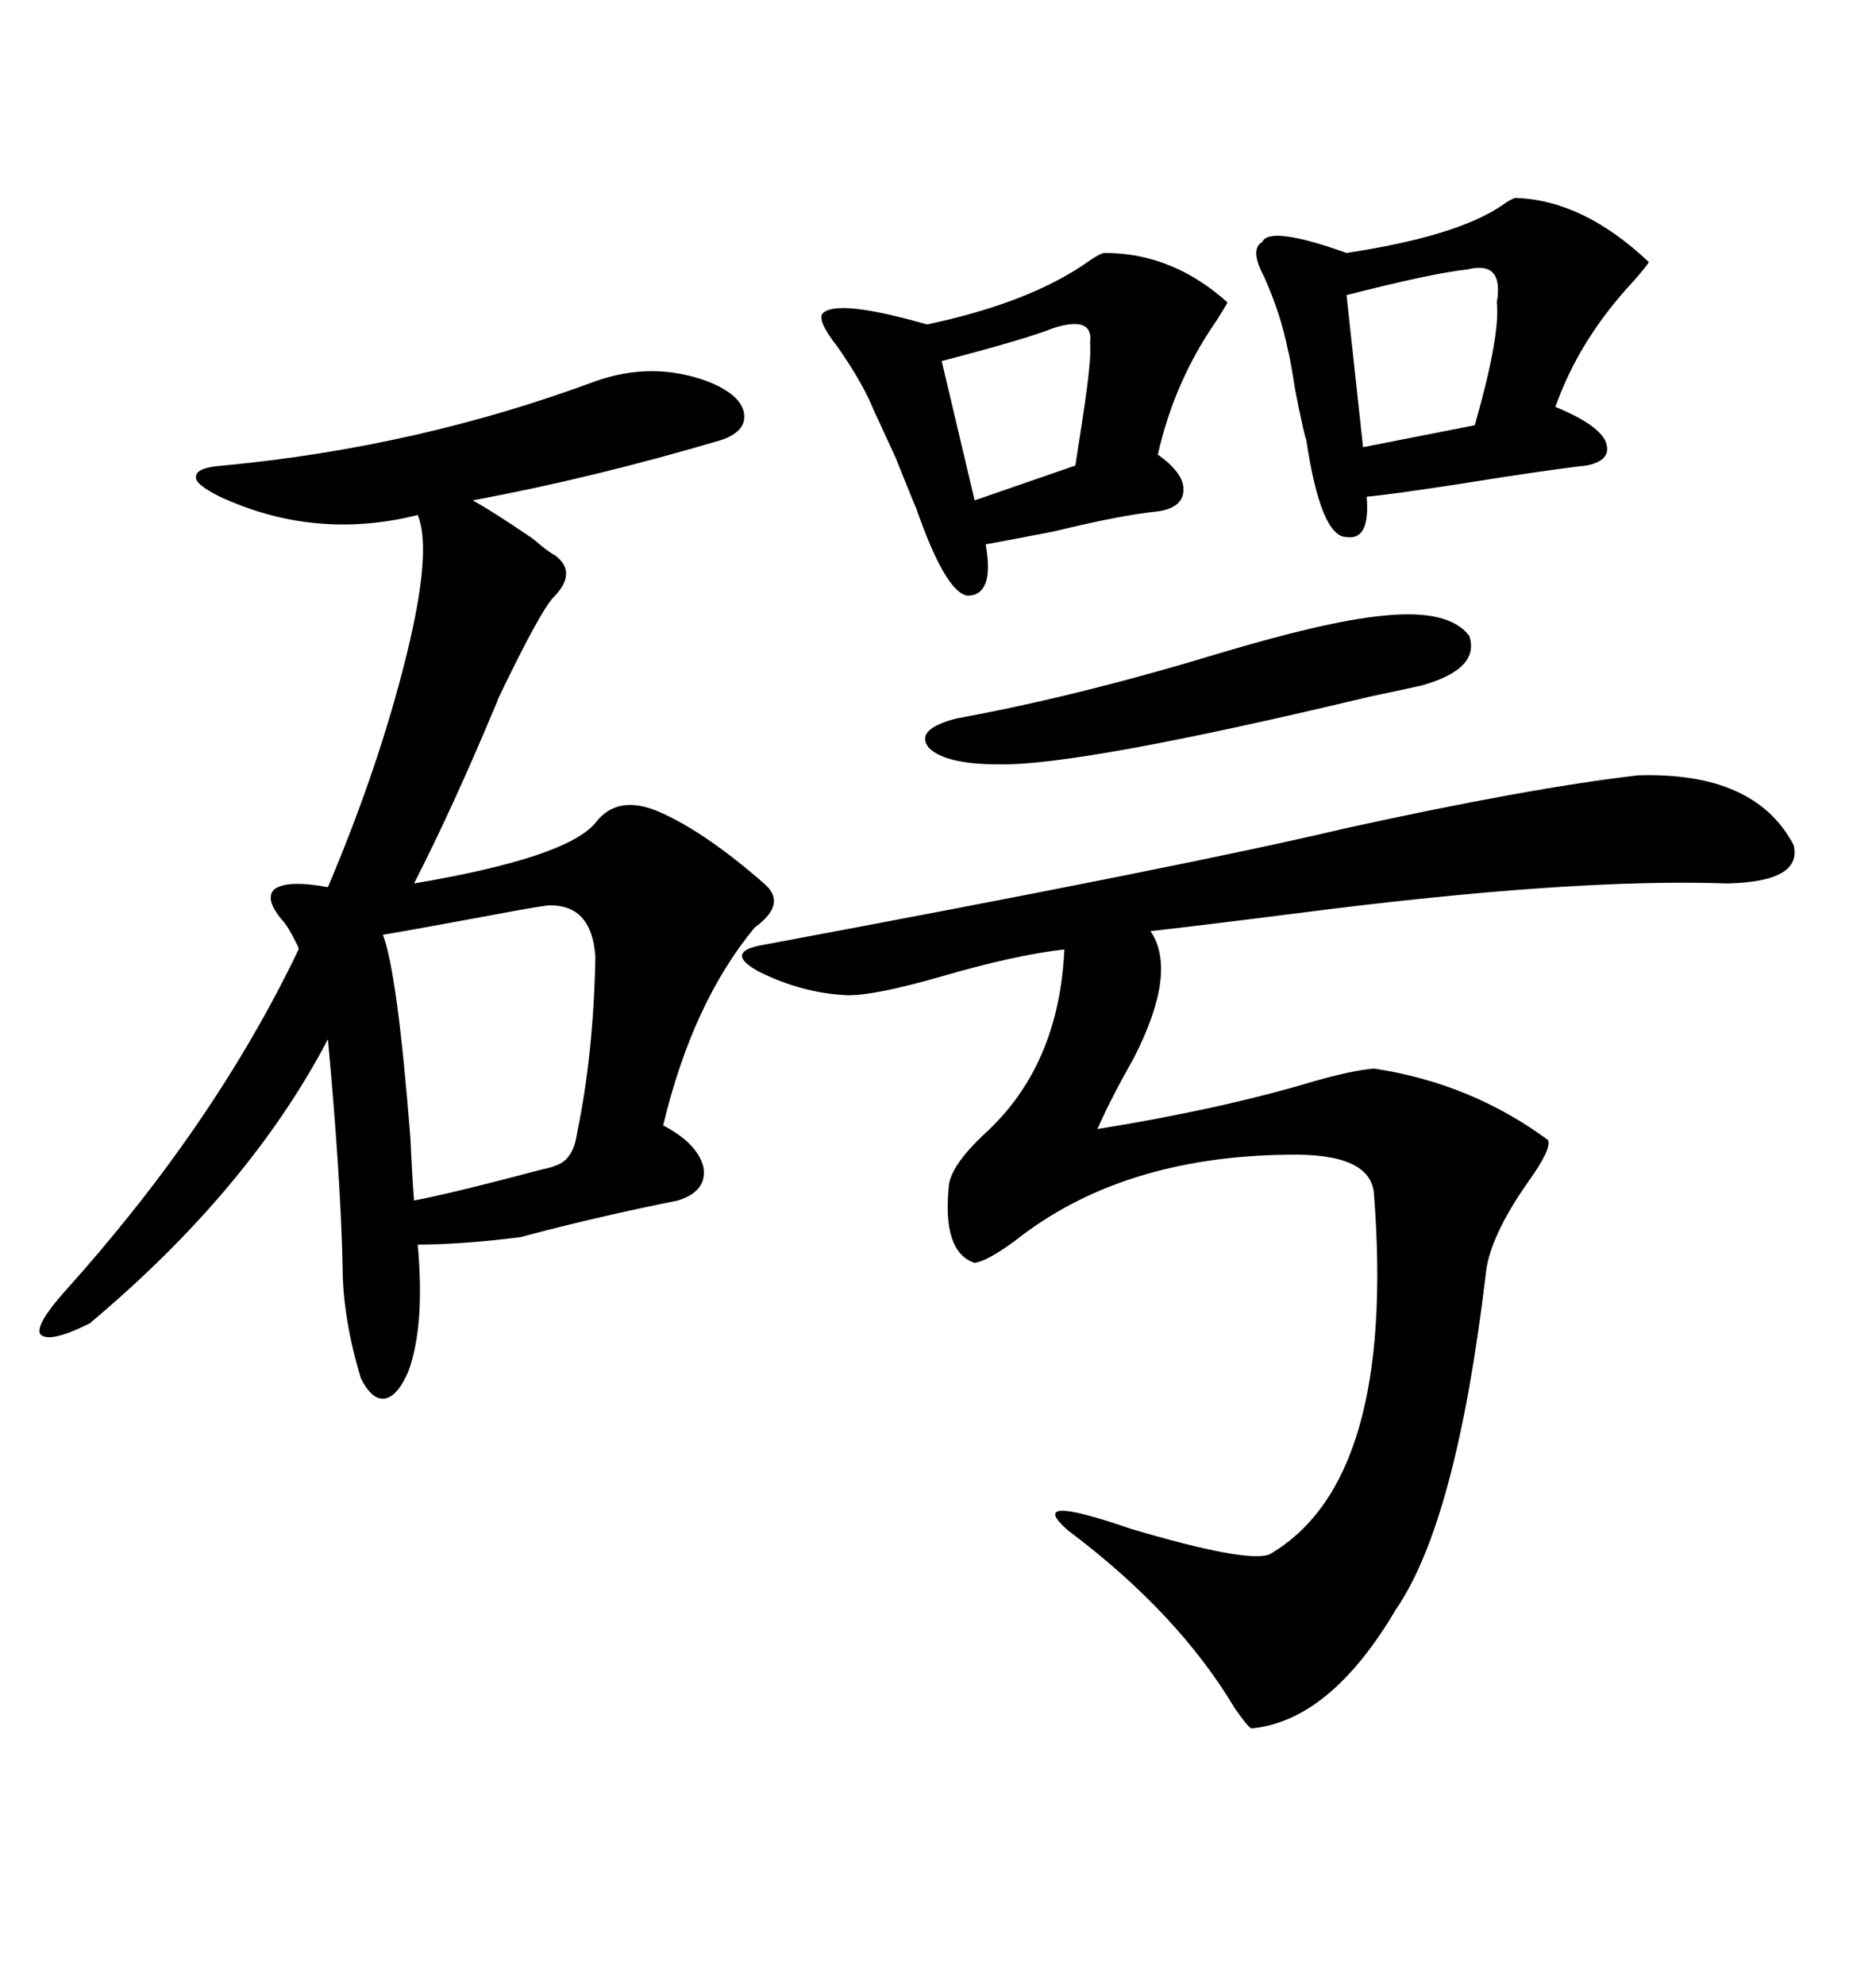 <svg xmlns="http://www.w3.org/2000/svg" xmlns:xlink="http://www.w3.org/1999/xlink" width="300" height="317.285"><path d="M95.21 60.94L95.21 60.94Q104.30 57.71 113.09 60.94L113.09 60.94Q118.36 62.99 118.95 65.92L118.95 65.92Q119.53 68.85 115.43 70.31L115.43 70.31Q94.63 76.46 75.59 79.98L75.59 79.98Q78.81 81.74 85.25 86.13L85.25 86.13Q87.60 88.18 88.77 88.77L88.77 88.77Q92.29 91.41 88.77 95.21L88.77 95.21Q86.72 96.97 79.69 111.62L79.69 111.62Q79.39 112.50 79.10 113.09L79.10 113.09Q72.36 129.20 66.21 141.21L66.21 141.21Q90.53 137.11 95.21 131.54L95.21 131.54Q98.73 126.86 105.47 129.79L105.47 129.79Q112.79 133.01 122.17 141.21L122.17 141.21Q125.98 144.43 120.70 148.24L120.70 148.24Q110.74 160.25 106.05 179.88L106.05 179.88Q111.62 182.81 112.50 186.62L112.50 186.62Q113.09 190.43 108.40 191.89L108.40 191.89Q95.21 194.53 83.20 197.75L83.20 197.75Q73.83 198.93 66.80 198.93L66.80 198.93Q67.97 211.82 65.33 219.14L65.33 219.14Q63.57 223.24 61.52 223.54L61.52 223.54Q59.47 223.83 57.71 220.31L57.71 220.31Q54.79 210.64 54.79 202.44L54.79 202.44Q54.49 188.38 52.44 166.11L52.44 166.11Q39.84 190.14 14.36 211.52L14.36 211.52Q7.91 214.75 6.45 213.28L6.45 213.28Q5.57 211.82 10.25 206.54L10.25 206.54Q34.28 179.88 47.75 151.76L47.75 151.76Q47.75 151.46 47.46 150.88L47.46 150.88Q46.00 147.95 45.12 147.07L45.12 147.07Q42.19 143.55 43.95 142.09L43.95 142.09Q46.00 140.63 52.44 141.80L52.44 141.80Q60.64 122.46 65.04 104.59L65.04 104.59Q69.14 87.89 66.80 82.32L66.80 82.32Q50.39 86.43 35.16 79.39L35.16 79.39Q31.05 77.34 31.35 76.17L31.35 76.17Q31.35 74.71 35.74 74.41L35.74 74.41Q66.80 71.48 95.21 60.94ZM261.91 123.93L261.91 123.93Q280.66 123.34 286.82 135.06L286.82 135.06Q288.28 140.92 276.27 141.21L276.27 141.21Q251.37 140.33 208.01 145.90L208.01 145.90Q191.89 147.95 183.98 148.83L183.98 148.83Q188.38 155.27 181.35 169.04L181.35 169.04Q177.54 175.78 175.49 180.47L175.49 180.47Q195.41 177.25 210.06 172.85L210.06 172.85Q216.21 171.09 219.73 170.80L219.73 170.80Q235.25 173.14 247.56 182.23L247.56 182.23Q248.14 183.69 244.34 188.96L244.34 188.96Q238.18 197.75 237.60 203.61L237.60 203.61Q232.91 243.16 223.24 257.23L223.24 257.23Q212.70 275.10 200.10 276.27L200.10 276.27Q199.51 275.98 197.46 273.05L197.46 273.05Q188.38 257.81 170.80 244.63L170.80 244.63Q163.77 238.48 180.76 244.34L180.76 244.34Q199.51 249.90 203.03 248.44L203.03 248.44Q223.24 236.72 219.73 191.02L219.73 191.02Q219.43 184.28 205.96 184.57L205.96 184.57Q179.30 184.86 162.30 198.34L162.30 198.34Q157.91 201.56 155.86 201.86L155.86 201.86Q150.59 200.10 151.76 189.26L151.76 189.26Q152.34 186.04 157.32 181.35L157.32 181.35Q169.34 170.51 170.21 151.76L170.21 151.76Q162.30 152.64 150.29 156.15L150.29 156.15Q140.04 159.08 135.64 159.08L135.64 159.08Q128.32 158.79 121.29 155.27L121.29 155.27Q116.02 152.34 121.29 151.17L121.29 151.17Q190.43 138.28 215.04 132.42L215.04 132.42Q244.34 125.98 261.91 123.93ZM242.29 31.64L242.29 31.64Q253.13 31.93 263.67 41.89L263.67 41.89Q263.38 42.48 261.33 44.82L261.33 44.82Q252.54 54.20 248.73 65.04L248.73 65.04Q255.18 67.68 256.64 70.31L256.64 70.31Q258.11 73.54 253.71 74.41L253.71 74.41Q248.14 75 233.50 77.34L233.50 77.34Q222.07 79.10 218.55 79.39L218.55 79.39Q219.14 86.43 215.33 85.84L215.33 85.84Q211.23 85.84 208.89 70.31L208.89 70.31Q208.59 69.73 207.13 62.40L207.13 62.40Q206.25 56.84 205.96 55.96L205.96 55.96Q204.79 50.10 202.15 44.24L202.15 44.24Q199.80 39.84 201.86 38.67L201.86 38.67Q203.03 36.04 215.33 40.43L215.33 40.43Q232.91 37.79 240.23 32.81L240.23 32.81Q241.41 31.93 242.29 31.64ZM176.66 40.43L176.66 40.43Q187.50 40.43 196.29 48.34L196.29 48.34Q196.00 48.93 194.53 51.27L194.53 51.27Q187.79 60.94 185.16 72.66L185.16 72.66Q189.26 75.59 189.26 78.22L189.26 78.22Q189.26 81.15 185.16 81.74L185.16 81.74Q179.30 82.32 168.46 84.96L168.46 84.96Q160.84 86.43 157.62 87.01L157.62 87.01Q159.08 95.21 154.69 95.21L154.69 95.21Q151.17 94.63 146.48 81.15L146.48 81.15Q146.19 80.57 143.26 73.24L143.26 73.24Q140.04 66.21 139.75 65.63L139.75 65.63Q137.99 61.23 133.89 55.37L133.89 55.37Q130.66 51.27 131.54 50.10L131.54 50.10Q133.89 47.75 148.24 51.86L148.24 51.86Q164.94 48.34 174.32 41.60L174.32 41.60Q176.07 40.43 176.66 40.43ZM87.60 144.73L87.60 144.73Q85.25 145.02 79.10 146.19L79.10 146.19Q66.50 148.54 61.23 149.41L61.23 149.41Q63.57 155.57 65.63 181.93L65.63 181.93Q65.92 188.38 66.21 191.89L66.21 191.89Q72.36 190.72 86.72 186.91L86.72 186.91Q88.18 186.62 88.77 186.33L88.77 186.33Q91.70 185.45 92.29 181.05L92.29 181.05Q94.92 168.46 95.21 152.93L95.21 152.93Q94.63 144.43 87.60 144.73ZM220.90 98.44L220.90 98.44Q231.74 97.27 234.96 101.66L234.96 101.66Q236.72 106.93 227.34 109.57L227.34 109.57Q224.71 110.16 219.14 111.33L219.14 111.33Q172.56 122.46 159.67 122.17L159.67 122.17Q151.17 122.17 148.54 119.53L148.54 119.53Q146.19 116.60 152.93 114.84L152.93 114.84Q172.27 111.33 195.41 104.30L195.41 104.30Q212.11 99.32 220.90 98.44ZM234.67 43.07L234.67 43.07Q229.10 43.65 215.33 47.17L215.33 47.17L217.97 71.48L235.84 67.97Q239.94 53.61 239.36 48.34L239.36 48.34Q240.53 41.60 234.67 43.07ZM168.46 52.44L168.46 52.44Q164.06 54.20 150.59 57.71L150.59 57.71L155.86 79.98L171.97 74.41Q172.27 72.36 173.14 66.80L173.14 66.80Q174.61 57.13 174.32 54.79L174.32 54.79Q174.90 50.39 168.46 52.44Z"/></svg>

